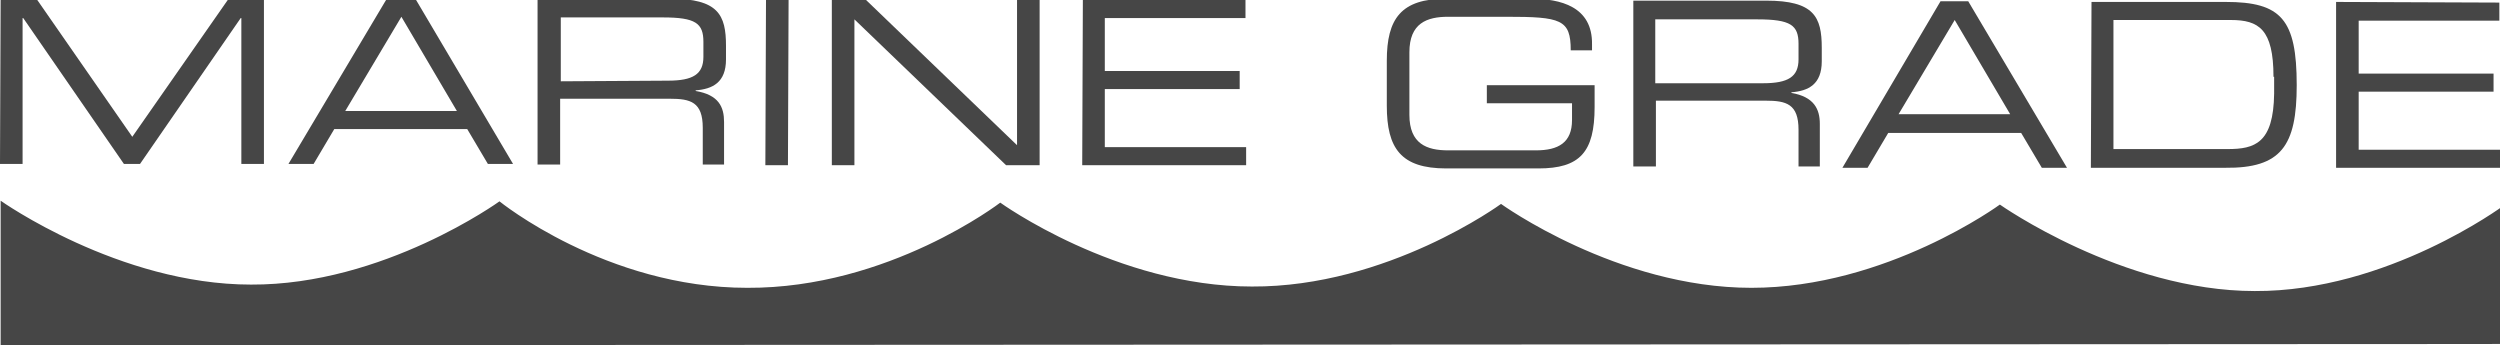 <?xml version="1.0" encoding="utf-8"?>
<!-- Generator: Adobe Illustrator 19.0.1, SVG Export Plug-In . SVG Version: 6.00 Build 0)  -->
<!DOCTYPE svg PUBLIC "-//W3C//DTD SVG 1.1//EN" "http://www.w3.org/Graphics/SVG/1.1/DTD/svg11.dtd">
<svg version="1.1" id="Layer_1" xmlns="http://www.w3.org/2000/svg" xmlns:xlink="http://www.w3.org/1999/xlink" x="0px" y="0px"
	 viewBox="0 0 387.4 53.5" style="enable-background:new 0 0 387.4 53.5;" xml:space="preserve">
<style type="text/css">
	.st0{fill:#464646;}
</style>
<g>
	<path class="st0" d="M0.1,53.5l387.8-0.2l0-21.4c0,0-18,13.3-38.5,13.2c-20.5,0-39.5-13.4-39.5-13.4s-17.6,12.9-38.5,12.9
		c-20.8,0-38.8-13-38.8-13S215,44.5,194,44.4c-21,0-39-13-39-13s-17.3,13.3-39.2,13.2c-21.9,0-38.4-13.4-38.4-13.4
		S59.4,44.2,38.9,44.1c-20.5,0-38.8-13-38.8-13L0.1,53.5z"/>
	<g>
		<path class="st0" d="M0.1-0.4l5.4,0l15,21.6L35.5-0.3l5.4,0l0,25.7l-3.5,0l0-22.6h-0.1L21.7,25.4l-2.5,0L3.6,2.8H3.5l0,22.6
			l-3.5,0L0.1-0.4z"/>
		<path class="st0" d="M60-0.3l4.3,0l15.2,25.7l-3.9,0L72.4,20l-20.6,0l-3.2,5.4l-3.9,0L60-0.3z M62.2,2.6l-8.7,14.6l17.3,0
			L62.2,2.6z"/>
		<path class="st0" d="M83.3-0.2l20.6,0c7.4,0,8.6,2.5,8.6,7.3l0,2.1c0,3.6-2.1,4.6-4.7,4.8v0.1c3.6,0.6,4.4,2.5,4.4,4.8l0,6.6h-3.3
			l0-5.7c0-4-1.9-4.5-5.1-4.5l-17,0l0,10.2l-3.5,0L83.3-0.2z M103.5,12.5c3.9,0,5.5-1,5.5-3.7l0-2.3c0-2.9-1.2-3.8-6.3-3.8l-15.8,0
			l0,9.9L103.5,12.5z"/>
		<path class="st0" d="M118.7-0.1l3.5,0l-0.1,25.7h-3.5L118.7-0.1z"/>
		<path class="st0" d="M128.9-0.1l5.2,0l23.5,22.6l0-22.6l3.5,0l0,25.7l-5.2,0L132.4,3l0,22.6l-3.5,0L128.9-0.1z"/>
		<path class="st0" d="M167.8,0L193,0l0,2.8l-21.8,0l0,8.2l20.9,0l0,2.8l-20.9,0l0,9l21.9,0l0,2.8l-25.4,0L167.8,0z"/>
		<path class="st0" d="M247.1,16.6c0,7-2.3,9.5-8.7,9.5l-14.3,0c-7,0-9.2-3.1-9.2-9.7l0-7c0-6.5,2.2-9.6,9.2-9.6l13.1,0
			c4.6,0,9.6,1.2,9.5,7.1l0,0.9l-3.3,0c0-4.8-1.5-5.2-10-5.2l-9,0c-3.3,0-6,1-6,5.5l0,9.7c0,4.5,2.7,5.5,6,5.5l13.6,0
			c3.5,0,5.6-1.2,5.6-4.7l0-2.6l-13.2,0l0-2.8l16.7,0L247.1,16.6z"/>
		<path class="st0" d="M253.1,0.1l20.6,0c7.4,0,8.6,2.5,8.6,7.3v2.1c0,3.6-2.1,4.6-4.7,4.8v0.1c3.5,0.6,4.4,2.5,4.4,4.8l0,6.6
			l-3.3,0l0-5.7c0-4-1.9-4.5-5.1-4.5l-17,0l0,10.2l-3.5,0L253.1,0.1z M273.2,12.9c3.9,0,5.5-1,5.5-3.7V6.8c0-2.9-1.2-3.8-6.4-3.8
			l-15.8,0l0,9.9L273.2,12.9z"/>
		<path class="st0" d="M300.7,0.2l4.3,0L320.3,26l-3.9,0l-3.2-5.4l-20.6,0l-3.2,5.4l-3.9,0L300.7,0.2z M302.9,3.1l-8.7,14.6l17.3,0
			L302.9,3.1z"/>
		<path class="st0" d="M324.1,0.3l20.8,0c8.6,0,11,2.7,11,12.9c0,9.4-2.4,12.9-11.1,12.8L324,26L324.1,0.3z M352.3,11.9
			c0-7.4-2.3-8.8-6.6-8.8l-18.2,0l0,20l17.7,0c4.2,0,7.1-0.9,7.2-8.6V11.9z"/>
		<path class="st0" d="M362,0.3l25.3,0.1l0,2.8l-21.8,0l0,8.2l20.9,0v2.8l-20.9,0l0,9l21.9,0l0,2.8l-25.4,0L362,0.3z"/>
	</g>
</g>
</svg>
